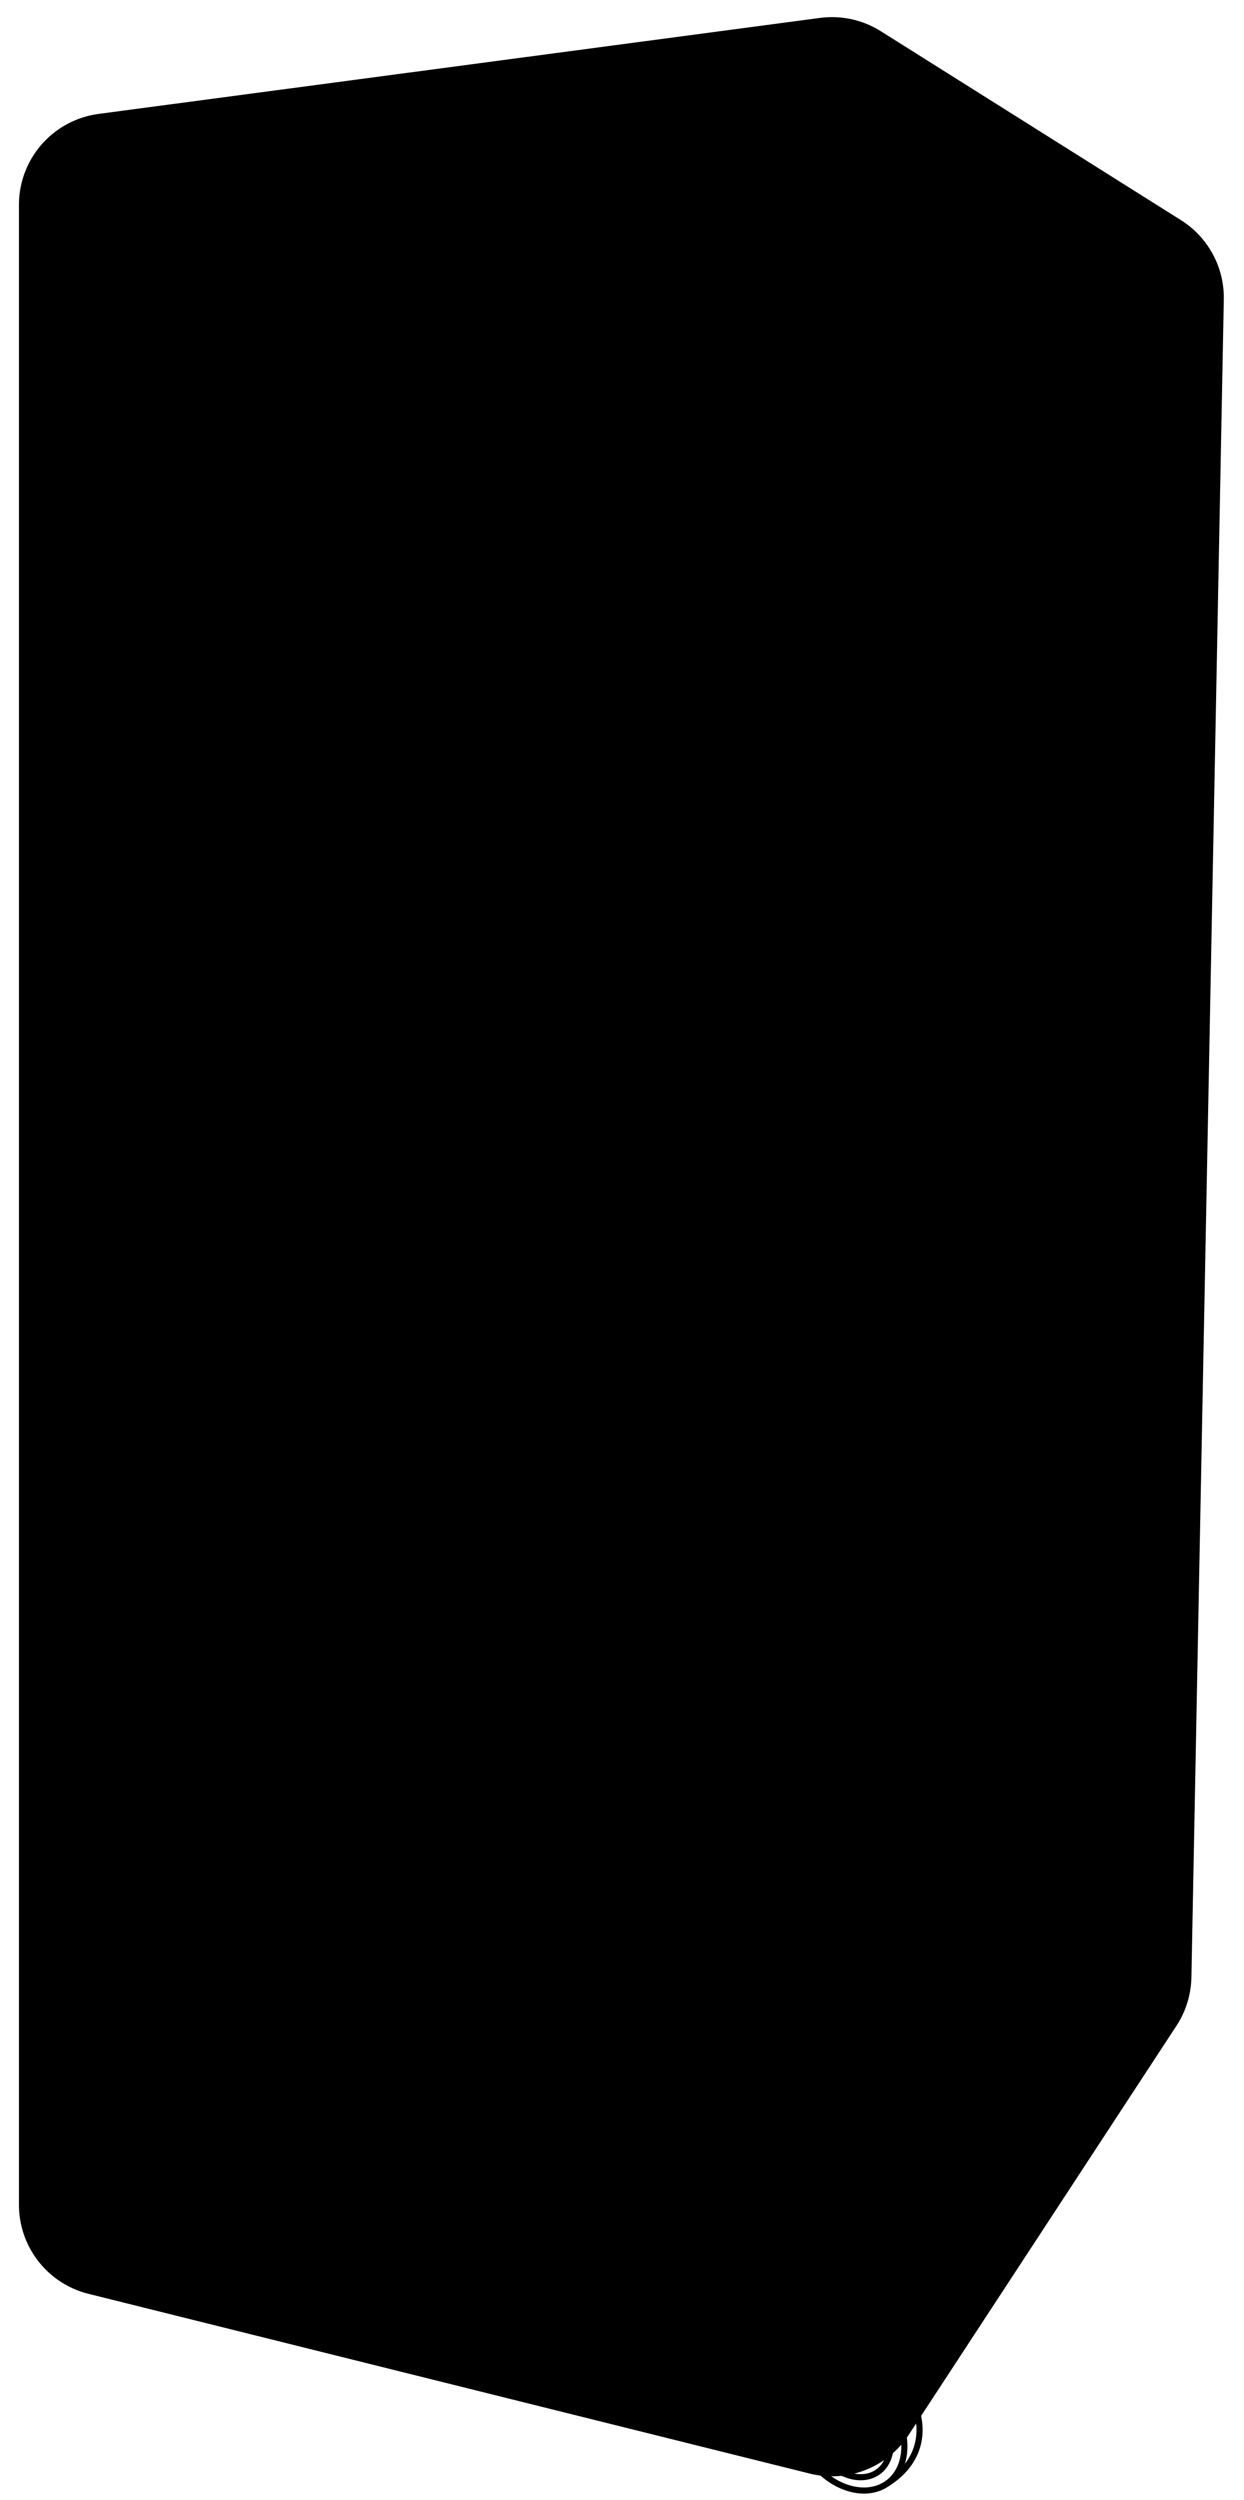 <?xml version="1.0" encoding="utf-8"?>
<!-- Generator: Adobe Illustrator 24.2.0, SVG Export Plug-In . SVG Version: 6.00 Build 0)  -->
<svg version="1.1" id="Layer_1" xmlns="http://www.w3.org/2000/svg" xmlns:xlink="http://www.w3.org/1999/xlink" x="0px" y="0px"
	 viewBox="0 0 203.5 408.9" style="enable-background: new 0 0 203.5 408.9;" xml:space="preserve">
<g>
	<polygon id="Stroke-19-Copy-2" class="themed-background" fill-rule="evenodd" clip-rule="evenodd" fill="currentcolor" stroke="currentcolor" stroke-width="30" stroke-linecap="round" stroke-linejoin="round"
 points="18.1,33.5 18.1,360.6 136.1,390 179.9,323.1 185.2,48.7 136.1,17.8 	"/>
	<path id="Stroke-10-Copy-3" fill="none" stroke="currentcolor" class="themed-stroke-color" stroke-linecap="round" stroke-linejoin="round" d="M143.9,394.3c2.5,3.6,2.4,8.1-0.3,10s-7,0.5-9.5-3.1c-1.7-2.5-2.2-5.4-1.5-7.5
		c0.3-1-2.1-2.1-1.5-3c3-4.5,6.4-0.6,8.1,0C140.9,391.2,142.6,392.5,143.9,394.3z"/>
	<path id="Stroke-10-Copy-4" fill="none" stroke="currentcolor" class="themed-stroke-color" stroke-linecap="round" stroke-linejoin="round" d="M145.6,393c3.3,4.8,3.1,10.7-0.5,13.2s-9.3,0.7-12.6-4c-3.3-4.8-3.1-10.7,0.5-13.2
		S142.3,388.3,145.6,393z"/>
	<path id="Path-4-Copy-2" fill="none" stroke="currentcolor" class="themed-stroke-color" d="M133.5,388.7c1.3-0.7,2.2-1.3,2.9-1.6c9.4-5.1,21,11.4,8.7,19.1"/>
	<path id="Path-6-Copy-2" fill="none" stroke="currentcolor" class="themed-stroke-color" d="M131.1,390l0.8,2.6l5.8,6.8c1.7,1,2.6,0.6,2.6-1.1s-0.9-5.1-2.6-10.1L131.1,390z"/>
	<path id="Stroke-10-Copy" fill="none" stroke="currentcolor" class="themed-stroke-color" stroke-linecap="round" stroke-linejoin="round" d="M179,335.6c2.1,3,2,6.8-0.3,8.3s-5.8,0.4-8-2.6c-1.5-2.1-0.8-2.8-0.2-4.6
		c0.3-0.8,0.7-1.3,1.2-2c2.5-3.7,1.9-2.6,3.4-2.2C176.5,333.1,178,334.1,179,335.6z"/>
	<path id="Stroke-10-Copy-2" fill="none" stroke="currentcolor" class="themed-stroke-color" stroke-linecap="round" stroke-linejoin="round" d="M180.5,334.6c2.8,4,2.6,8.9-0.4,11s-7.7,0.6-10.5-3.3s1.3-1.6,2.7-7.3
		C173.6,329.3,177.7,330.6,180.5,334.6z"/>
	<path id="Path-4-Copy" fill="none" stroke="currentcolor" class="themed-stroke-color" d="M172.8,334.3c0.6-2.3,1.2-3.7,1.7-3.9c5.3-2.9,15.2,9.2,5,15.7"/>
	<path id="Path-6-Copy" fill="none" stroke="currentcolor" class="themed-stroke-color" d="M171.7,334.8l-0.8,1.1l3.4,4.3c1.3,0.9,2,0.5,2-0.9c0-1.5-0.7-4.3-2-8.6L171.7,334.8z"/>
	<polygon id="Stroke-19-Copy-2_1_"         fill="none" stroke="currentcolor" class="themed-stroke-color" stroke-width="3" stroke-linecap="round" stroke-linejoin="round"
 points="18.1,33.5 18.1,360.6 136.1,390 179.9,323.1 185.2,48.7 136.1,17.8 	"/>
	<line id="Stroke-23-Copy"         fill="none" stroke="currentcolor" class="themed-stroke-color" stroke-width="3" stroke-linecap="round" stroke-linejoin="round"
 x1="135.7" y1="18.1" x2="135.7" y2="390.1"/>
	<line id="Stroke-26-Copy"         fill="none" stroke="currentcolor" class="themed-stroke-color" stroke-width="3" stroke-linecap="round" stroke-linejoin="round"
 x1="18.2" y1="213.1" x2="135.7" y2="224.1"/>
	<polygon id="Path-2-Copy" fill="none" stroke="currentcolor" class="themed-stroke-color" points="52.8,53 52.8,83 22.5,85.2 22.5,56.9 	"/>
	<path id="Stroke-10_1_" fill="none" stroke="currentcolor" class="themed-stroke-color" stroke-linecap="round" stroke-linejoin="round" d="M46.5,367.3c2.5,3.6,2.4,8.1-0.3,10s-7,0.5-9.5-3.1c-1.7-2.5-2.2-5.4-1.5-7.5
		c0.3-1-1.5-1.6-1.5-3c0-0.5,6.1,3.1,7.8,3.6S45.3,365.5,46.5,367.3z"/>
	<path id="Stroke-10_2_" fill="none" stroke="currentcolor" class="themed-stroke-color" stroke-linecap="round" stroke-linejoin="round" d="M45.6,367.8c0.9,0.2,3.6-0.1,4,0.8c1.7,4.1,1.1,8.5-1.9,10.6c-3.6,2.5-9.3,0.7-12.6-4
		c-2.4-3.4-3-7.5-1.7-10.4c0.5-1.1,1.9,1.6,2.6,0.6C36.6,364.5,40.8,366.6,45.6,367.8z"/>
	<path id="Path-4" fill="none" stroke="currentcolor" class="themed-stroke-color" d="M34.3,365c3.3,1,5.3,1.4,6,1.3c2.4-0.5,12.8,2.3,12.8,3.4c0,3.4-1.2,6.9-5.3,9.5"/>
	<path id="Path-6" fill="none" stroke="currentcolor" class="themed-stroke-color" d="M33.8,364.8l0.7,0.8l5.8,6.8c1.7,1,2.6,0.6,2.6-1.1s-0.4-3.4-1.3-4.8L33.8,364.8z"/>
</g>
</svg>
